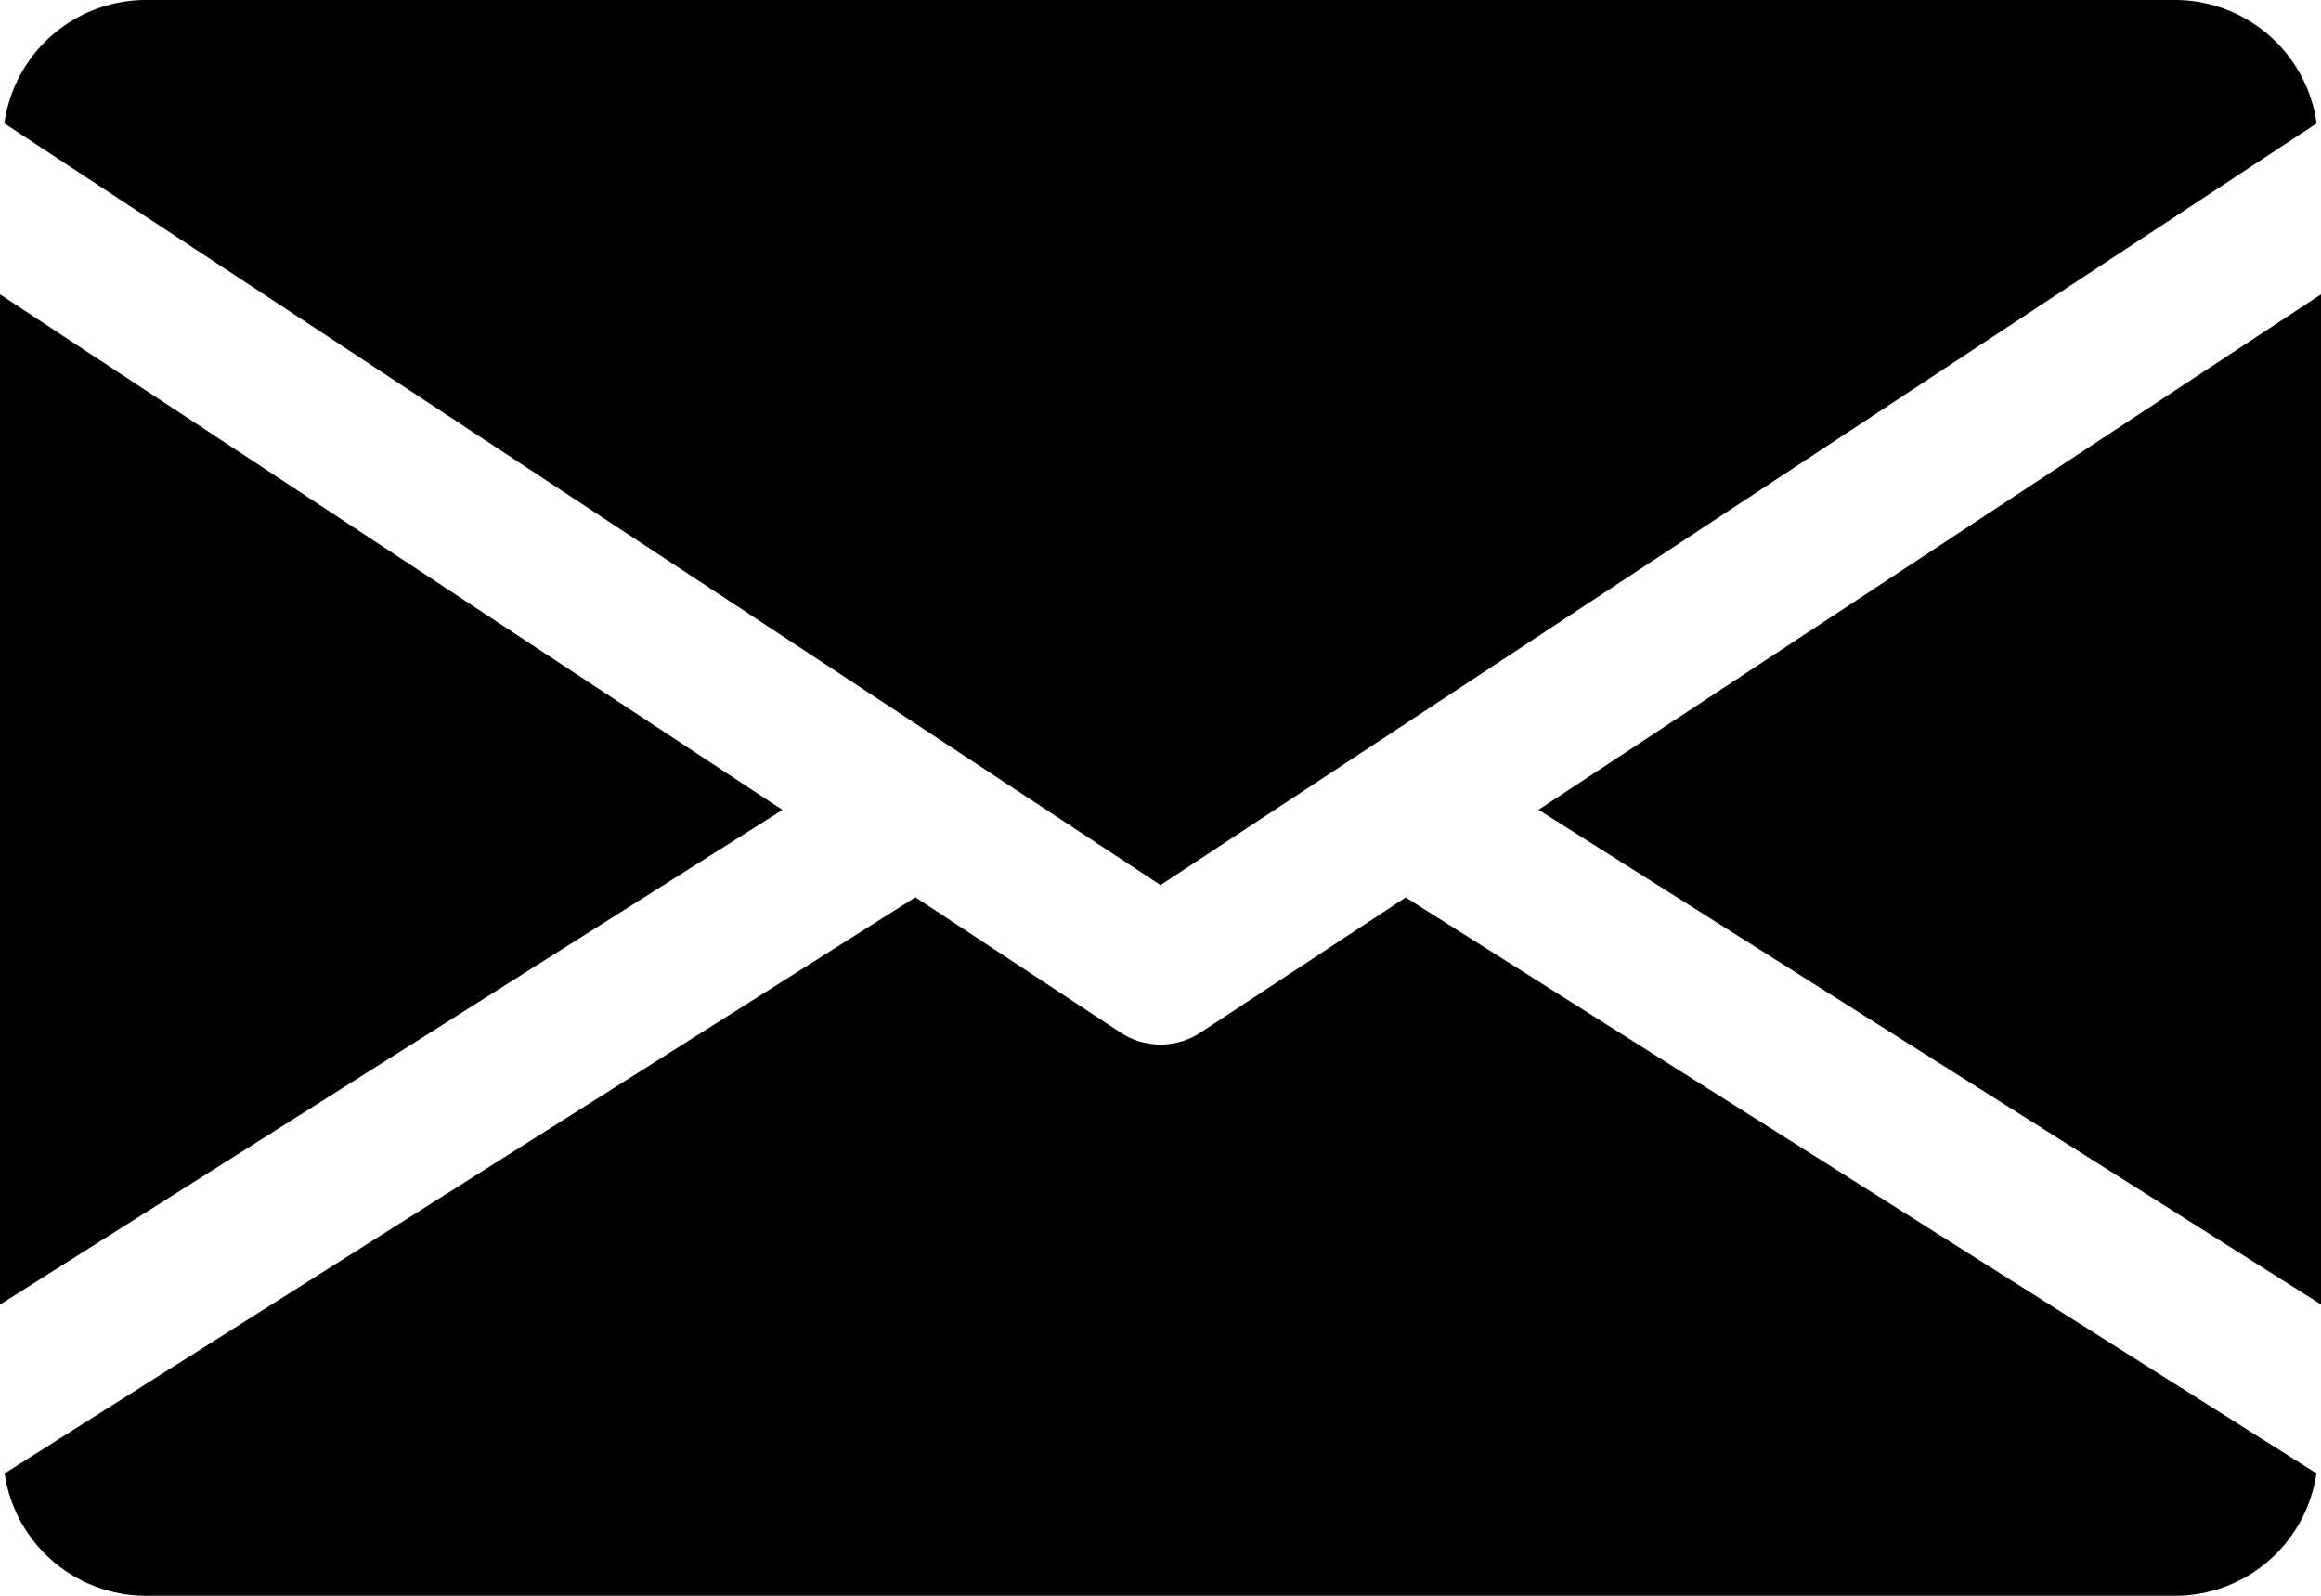 <svg xmlns="http://www.w3.org/2000/svg" width="75.265" height="51.745" viewBox="0 0 75.265 51.745">
  <g id="email" transform="translate(0 -80)">
    <g id="Group_351" data-name="Group 351" transform="translate(49.891 89.54)">
      <g id="Group_350" data-name="Group 350" transform="translate(0 0)">
        <path id="Path_454" data-name="Path 454" d="M339.392,161.614l25.374,16.041V144.9Z" transform="translate(-339.392 -144.896)"/>
      </g>
    </g>
    <g id="Group_353" data-name="Group 353" transform="translate(0 89.54)">
      <g id="Group_352" data-name="Group 352" transform="translate(0 0)">
        <path id="Path_455" data-name="Path 455" d="M0,144.9v32.759l25.374-16.041Z" transform="translate(0 -144.896)"/>
      </g>
    </g>
    <g id="Group_355" data-name="Group 355" transform="translate(0.141 80)">
      <g id="Group_354" data-name="Group 354" transform="translate(0 0)">
        <path id="Path_456" data-name="Path 456" d="M71.38,80H5.523A4.646,4.646,0,0,0,.96,84l37.492,24.7L75.943,84A4.646,4.646,0,0,0,71.38,80Z" transform="translate(-0.96 -80)"/>
      </g>
    </g>
    <g id="Group_357" data-name="Group 357" transform="translate(0.151 109.095)">
      <g id="Group_356" data-name="Group 356" transform="translate(0 0)">
        <path id="Path_457" data-name="Path 457" d="M46.456,277.925,39.8,282.309a2.362,2.362,0,0,1-2.587,0l-6.656-4.389L1.024,296.6a4.638,4.638,0,0,0,4.554,3.97H71.435a4.638,4.638,0,0,0,4.554-3.97Z" transform="translate(-1.024 -277.92)"/>
      </g>
    </g>
  </g>
</svg>
